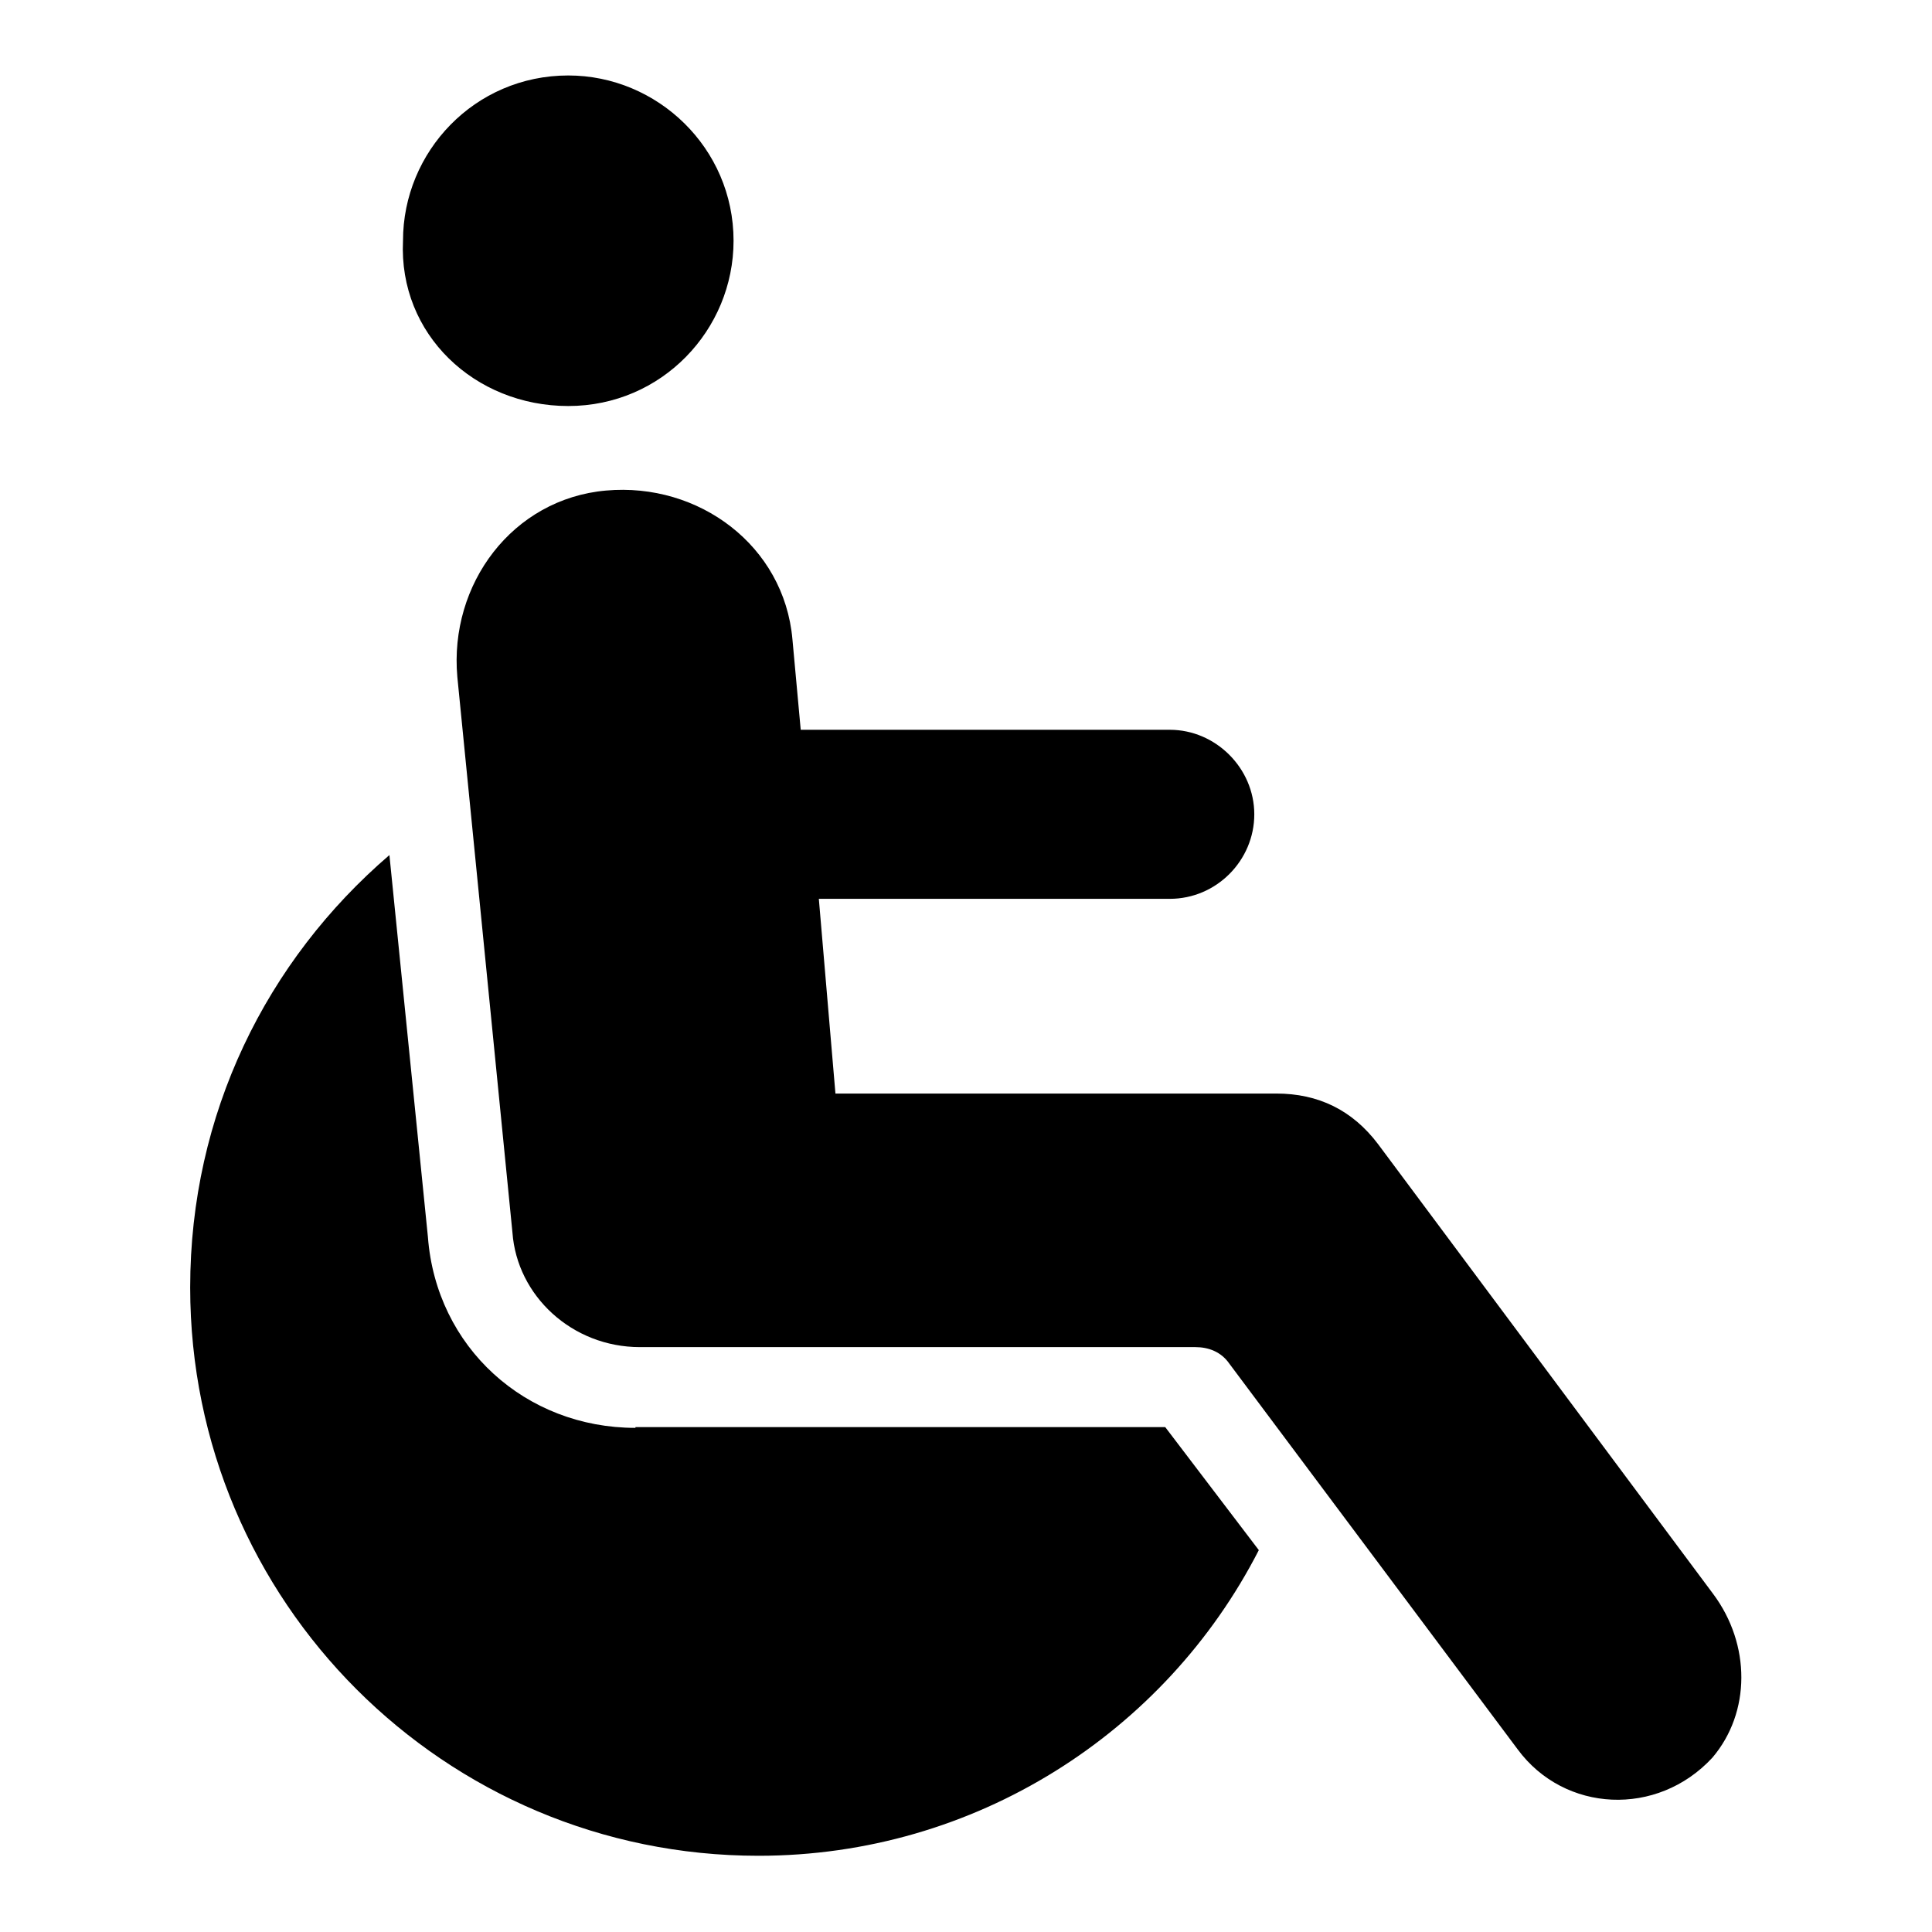 <?xml version="1.0" encoding="utf-8"?>
<!-- Svg Vector Icons : http://www.onlinewebfonts.com/icon -->
<!DOCTYPE svg PUBLIC "-//W3C//DTD SVG 1.1//EN" "http://www.w3.org/Graphics/SVG/1.1/DTD/svg11.dtd">
<svg version="1.1" xmlns="http://www.w3.org/2000/svg" xmlns:xlink="http://www.w3.org/1999/xlink" x="0px" y="0px" viewBox="0 0 256 256" enable-background="new 0 0 256 256" xml:space="preserve">
<g> <path fill="#000000" d="M227,211.2l-44.4-59.6c-3.4-4.5-7.9-6.7-13.5-6.7h-58.4l-2.2-25.8H155c6.2,0,11.2-5.1,11.2-11.2 s-5.1-11.2-11.2-11.2h-48.9L105,84.7c-1.1-12.4-12.4-20.8-24.7-19.7c-12.4,1.1-20.8,12.4-19.7,24.7l7.3,73.6 c0.6,8.4,7.9,15.2,16.9,15.2h73.6c1.7,0,3.4,0.6,4.5,2.2l38.2,51.1c6.2,8.4,18.5,9,25.8,1.1C232,226.9,232,217.9,227,211.2 L227,211.2z M75.3,53.8c12.4,0,21.9-10.1,21.9-21.9C97.2,19.6,87.1,10,75.3,10c-12.4,0-21.9,10.1-21.9,21.9 C52.8,44.3,62.9,53.8,75.3,53.8z M84.2,189.2c-14.6,0-26.4-10.7-27.5-25.3l-5.1-50.6c-16.3,14-26.4,34.3-26.4,57.3 c0,41.6,33.7,75.3,75.3,75.3c28.7,0,53.9-16.3,66.3-40.5l-12.4-16.3H84.2z"/></g>
</svg>